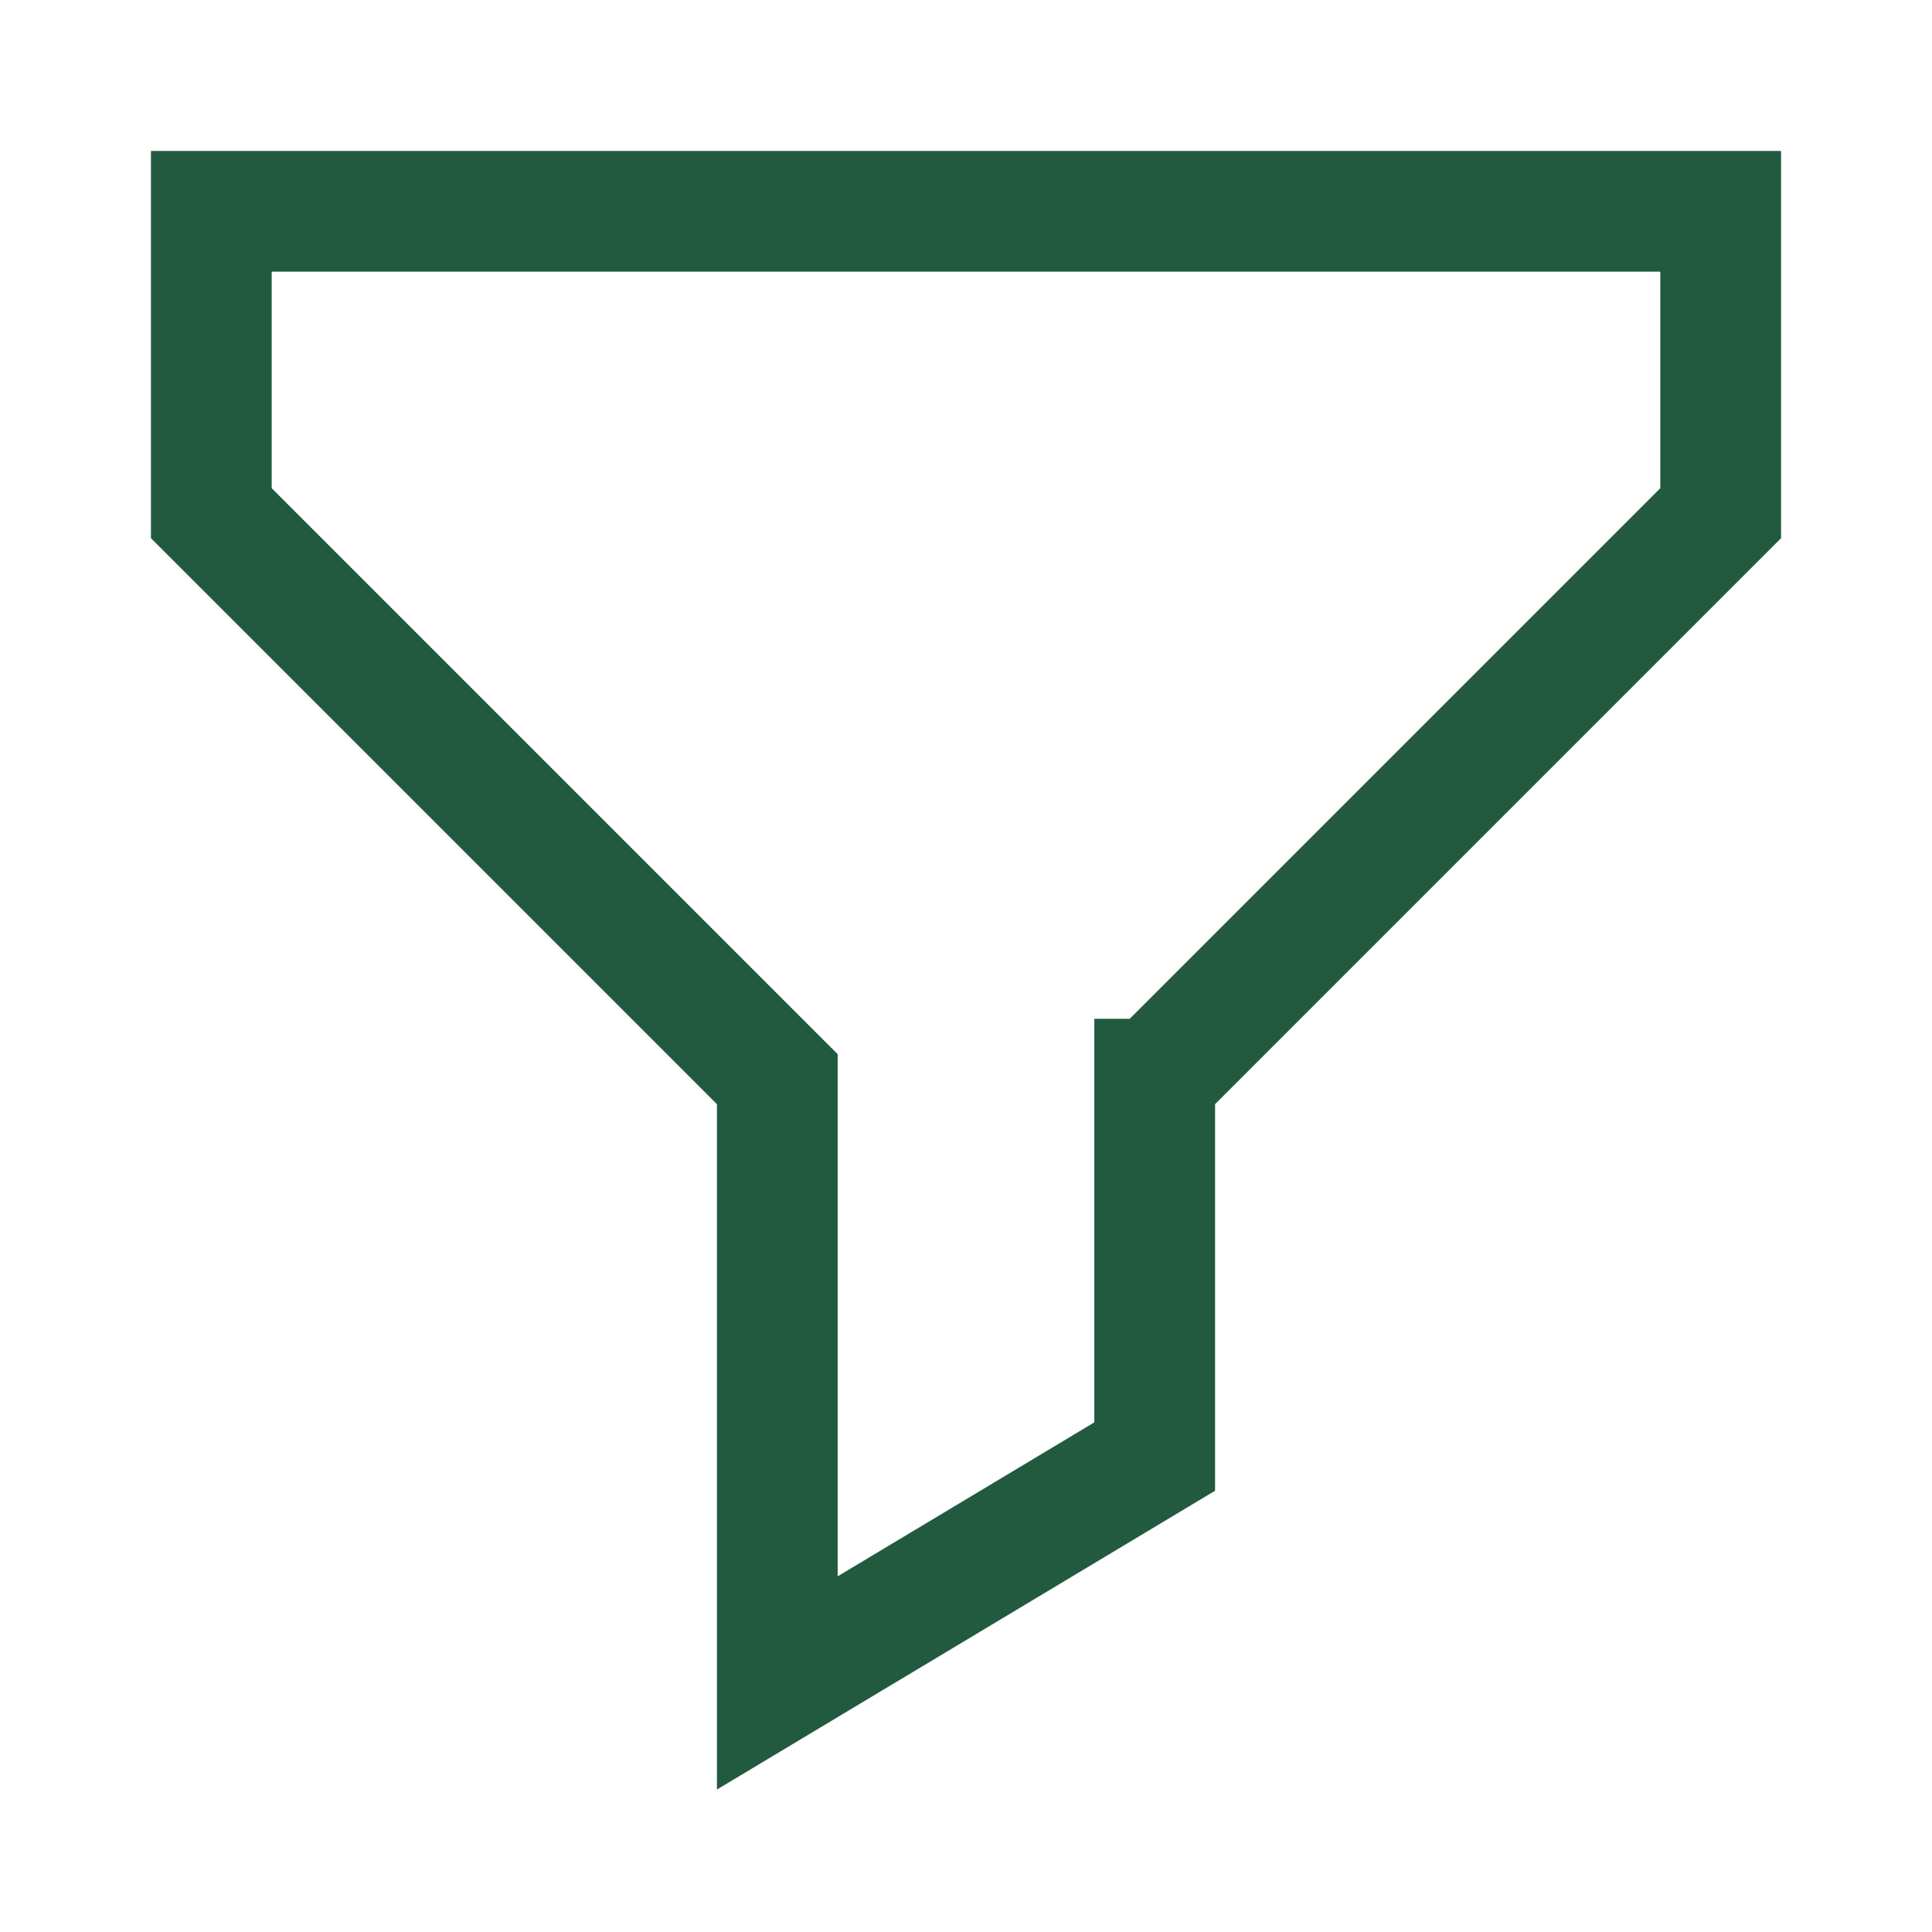 <svg xmlns="http://www.w3.org/2000/svg" width="24" height="24" fill="none"><path stroke="#225A40" stroke-width="1.5" d="m14.344 13.406 7.031-7.031v-3.75H2.625v3.75l7.031 7.031v7.5l4.688-2.812v-4.688Z"/></svg>